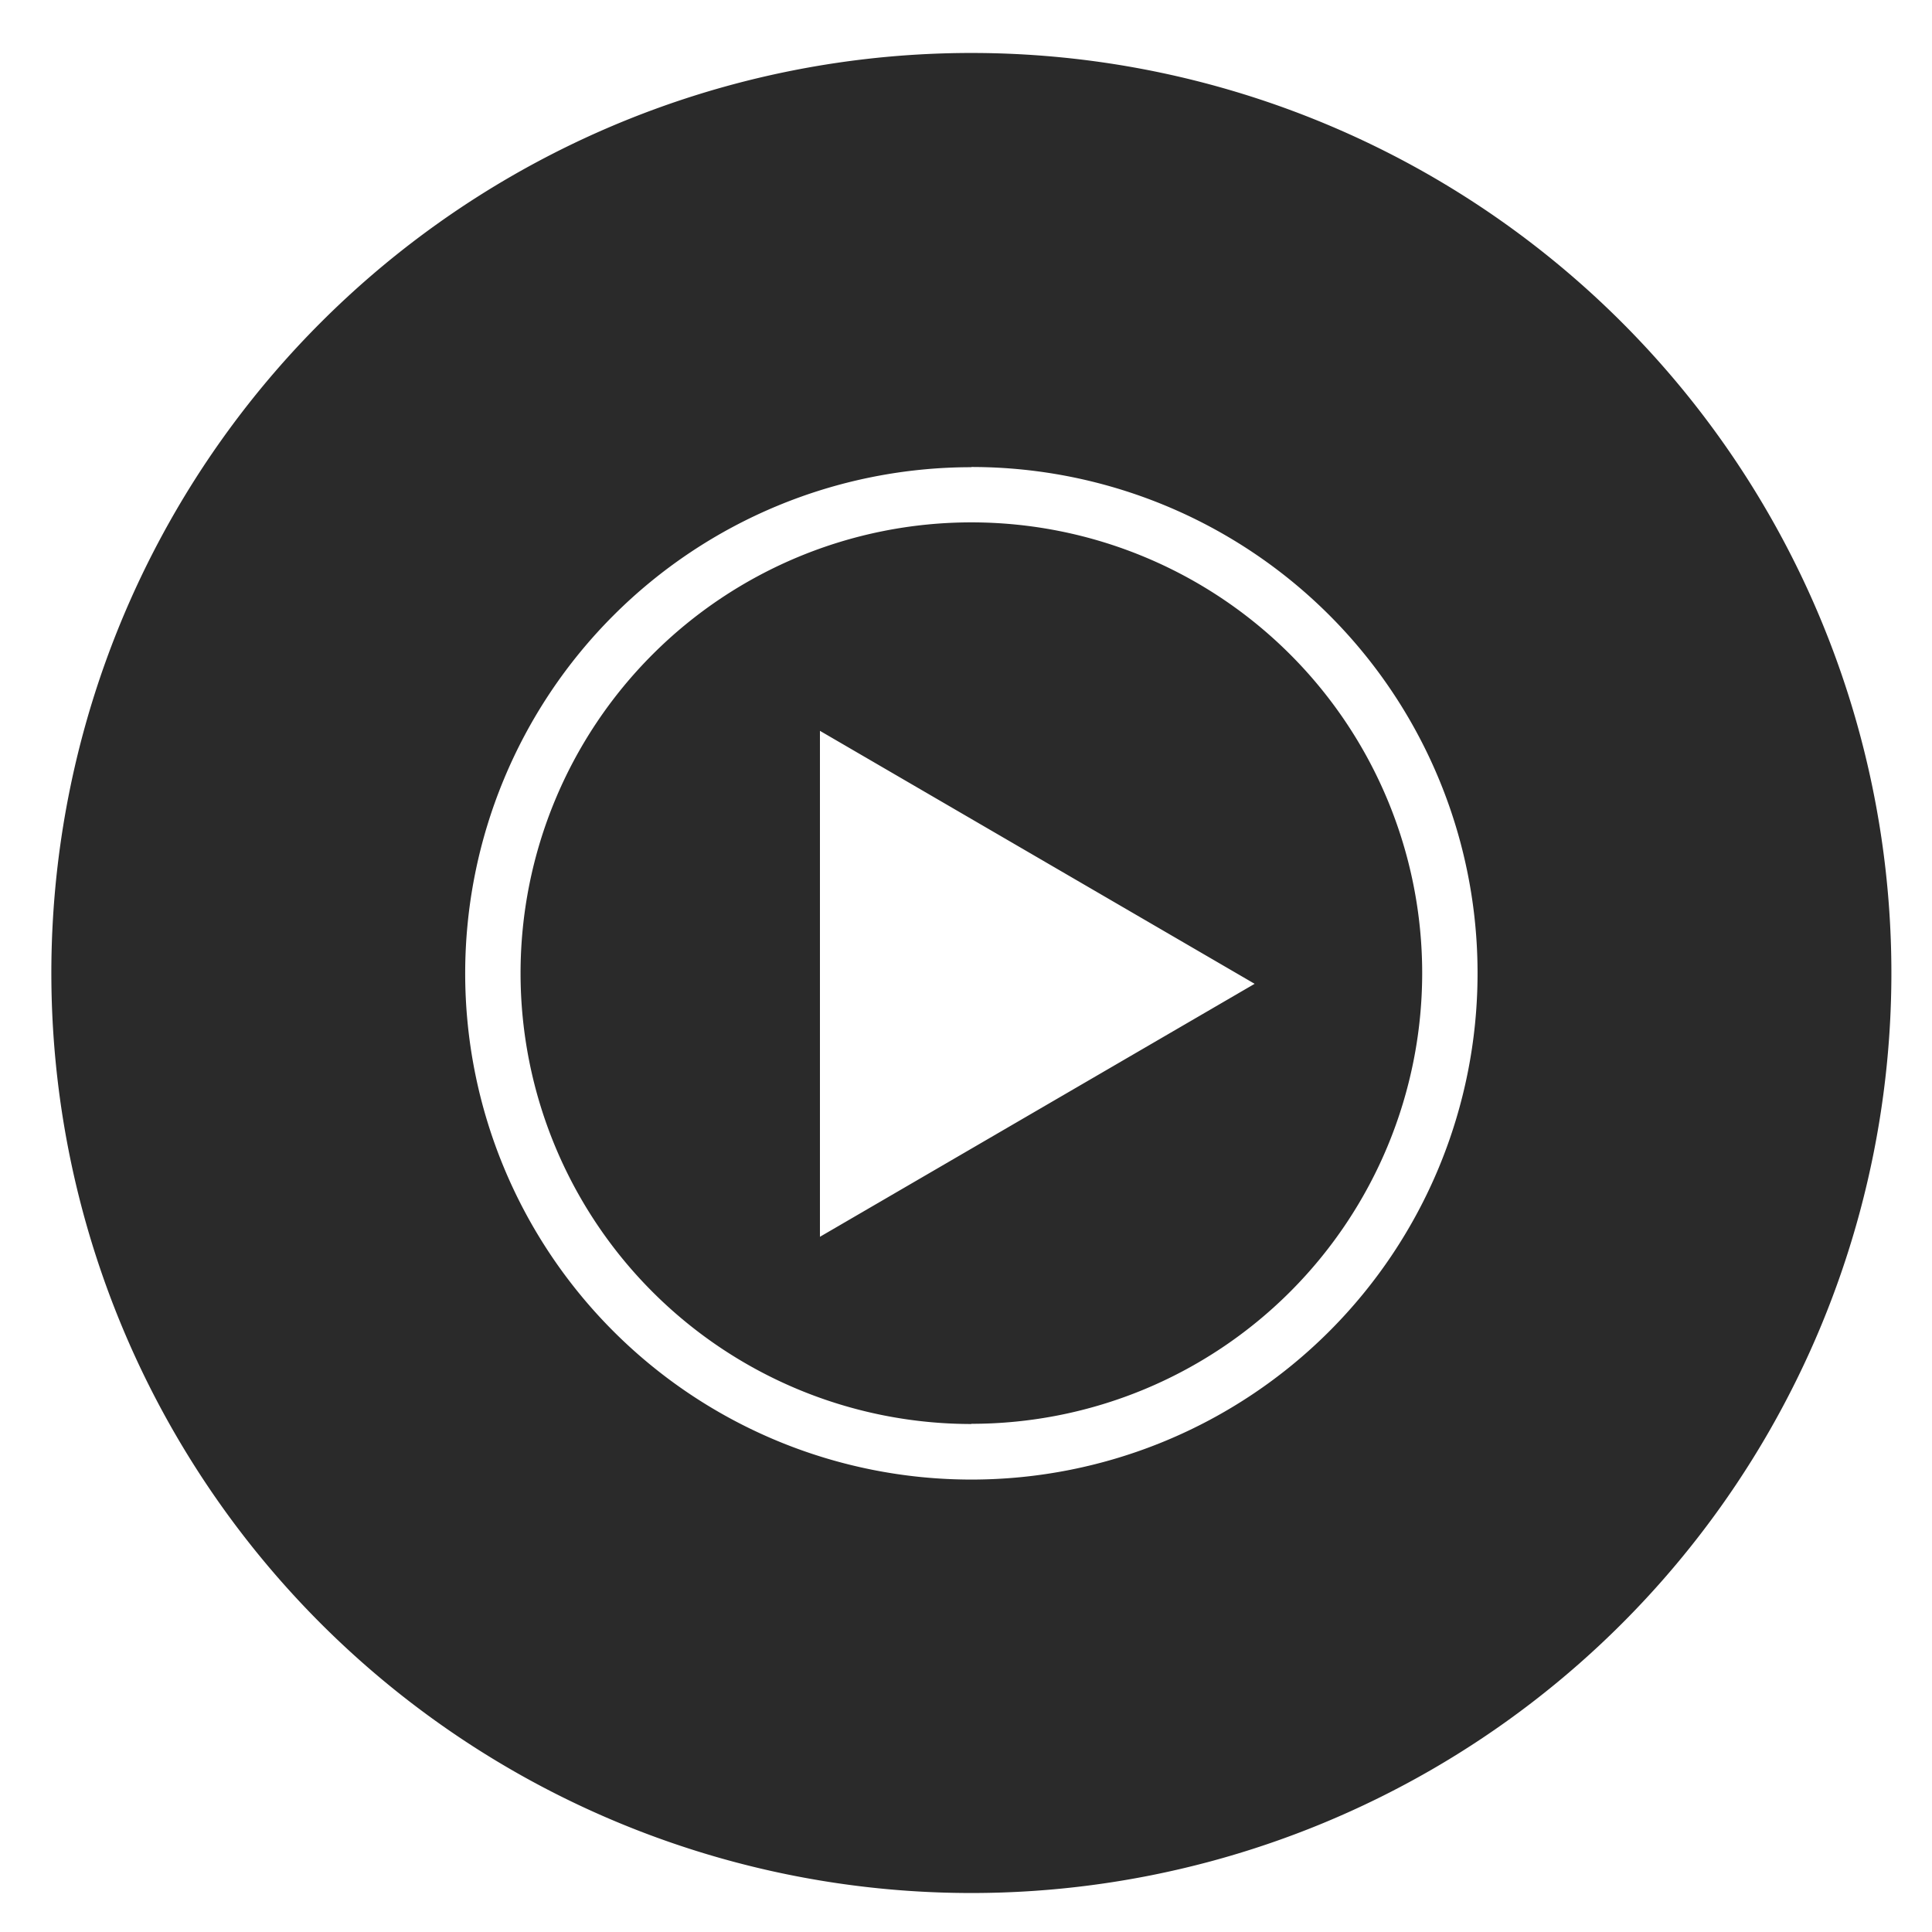 <svg xmlns="http://www.w3.org/2000/svg" width="50" height="50" viewBox="0 0 50 50">
  <defs>
    <style>
      .cls-1 {
        fill: #2a2a2a;
        fill-rule: evenodd;
      }
    </style>
  </defs>
  <path id="楕円形_1" data-name="楕円形 1" class="cls-1" d="M25.139,48.991a23.81,23.81,0,1,1,23.81-23.809A23.809,23.809,0,0,1,25.139,48.991Zm0-36.9a13.1,13.1,0,1,0,13.1,13.1A13.095,13.095,0,0,0,25.139,12.086Zm0,24.762A11.667,11.667,0,1,1,36.806,25.182,11.667,11.667,0,0,1,25.139,36.848ZM21.22,18.914V32.008l11.25-6.547Z"/>
</svg>
